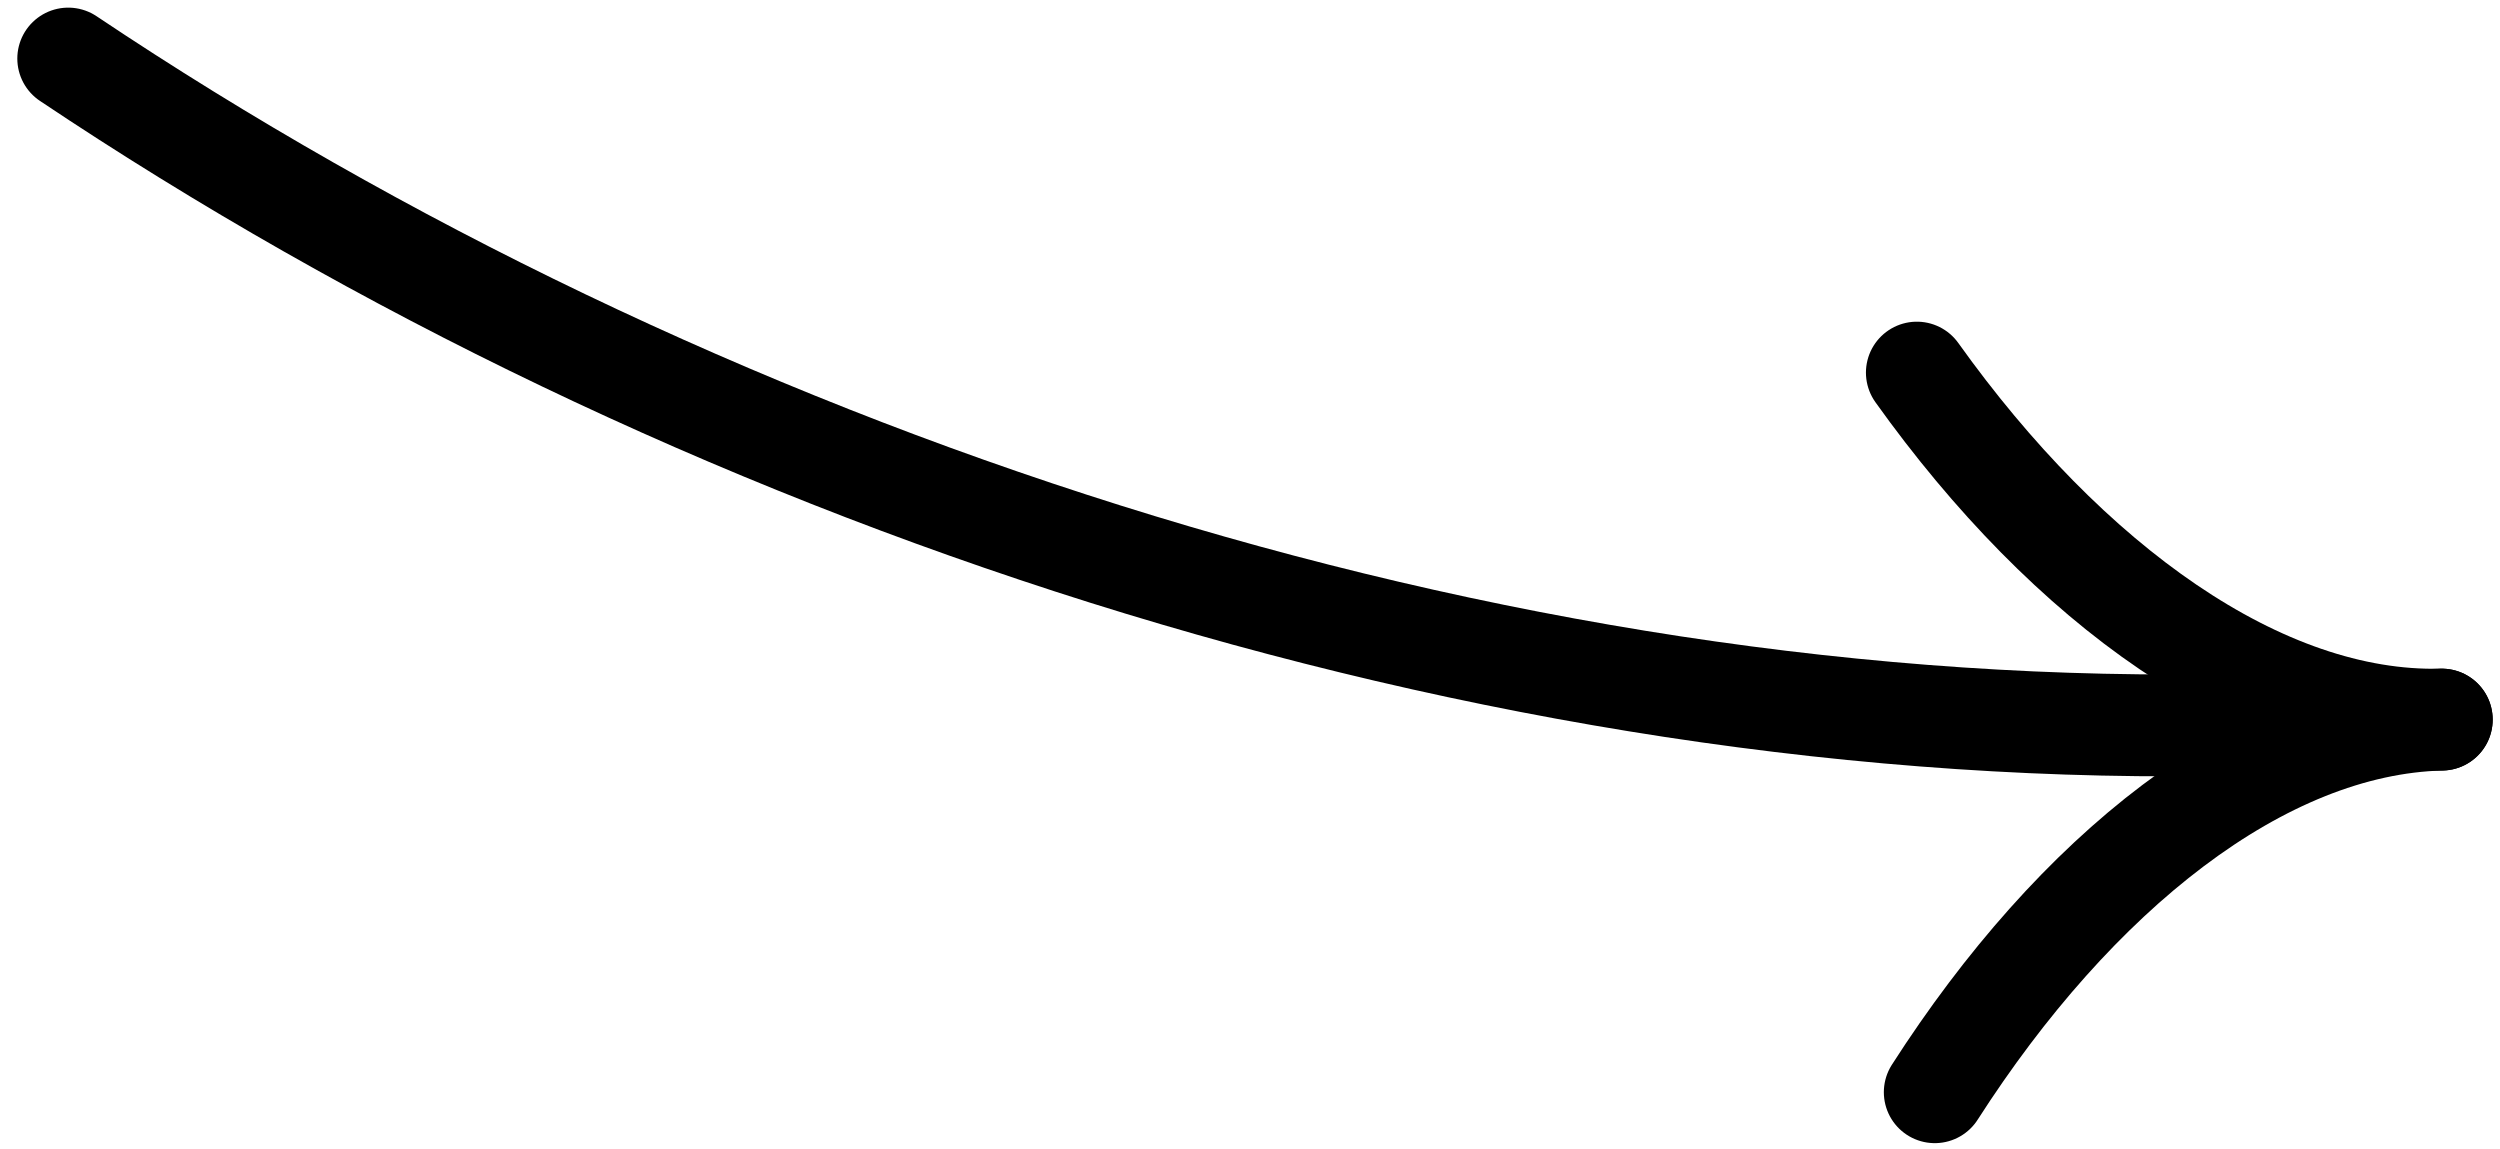 <svg xmlns="http://www.w3.org/2000/svg" width="87" height="40" viewBox="0 0 87 40" fill="none"><path d="M2.375 2.038C23.937 16.469 51.803 25.866 78.121 25.212" stroke="#BB1010" style="stroke:#BB1010;stroke:color(display-p3 0.733 0.062 0.062);stroke-opacity:1;" stroke-width="3.545" stroke-linecap="round"></path><path d="M66.707 12.967C71.958 20.32 78.683 25.198 84.973 25.042" stroke="#BB1010" style="stroke:#BB1010;stroke:color(display-p3 0.733 0.062 0.062);stroke-opacity:1;" stroke-width="3.545" stroke-linecap="round"></path><path d="M67.33 38.009C72.208 30.404 78.683 25.198 84.973 25.042" stroke="#BB1010" style="stroke:#BB1010;stroke:color(display-p3 0.733 0.062 0.062);stroke-opacity:1;" stroke-width="3.545" stroke-linecap="round"></path></svg>